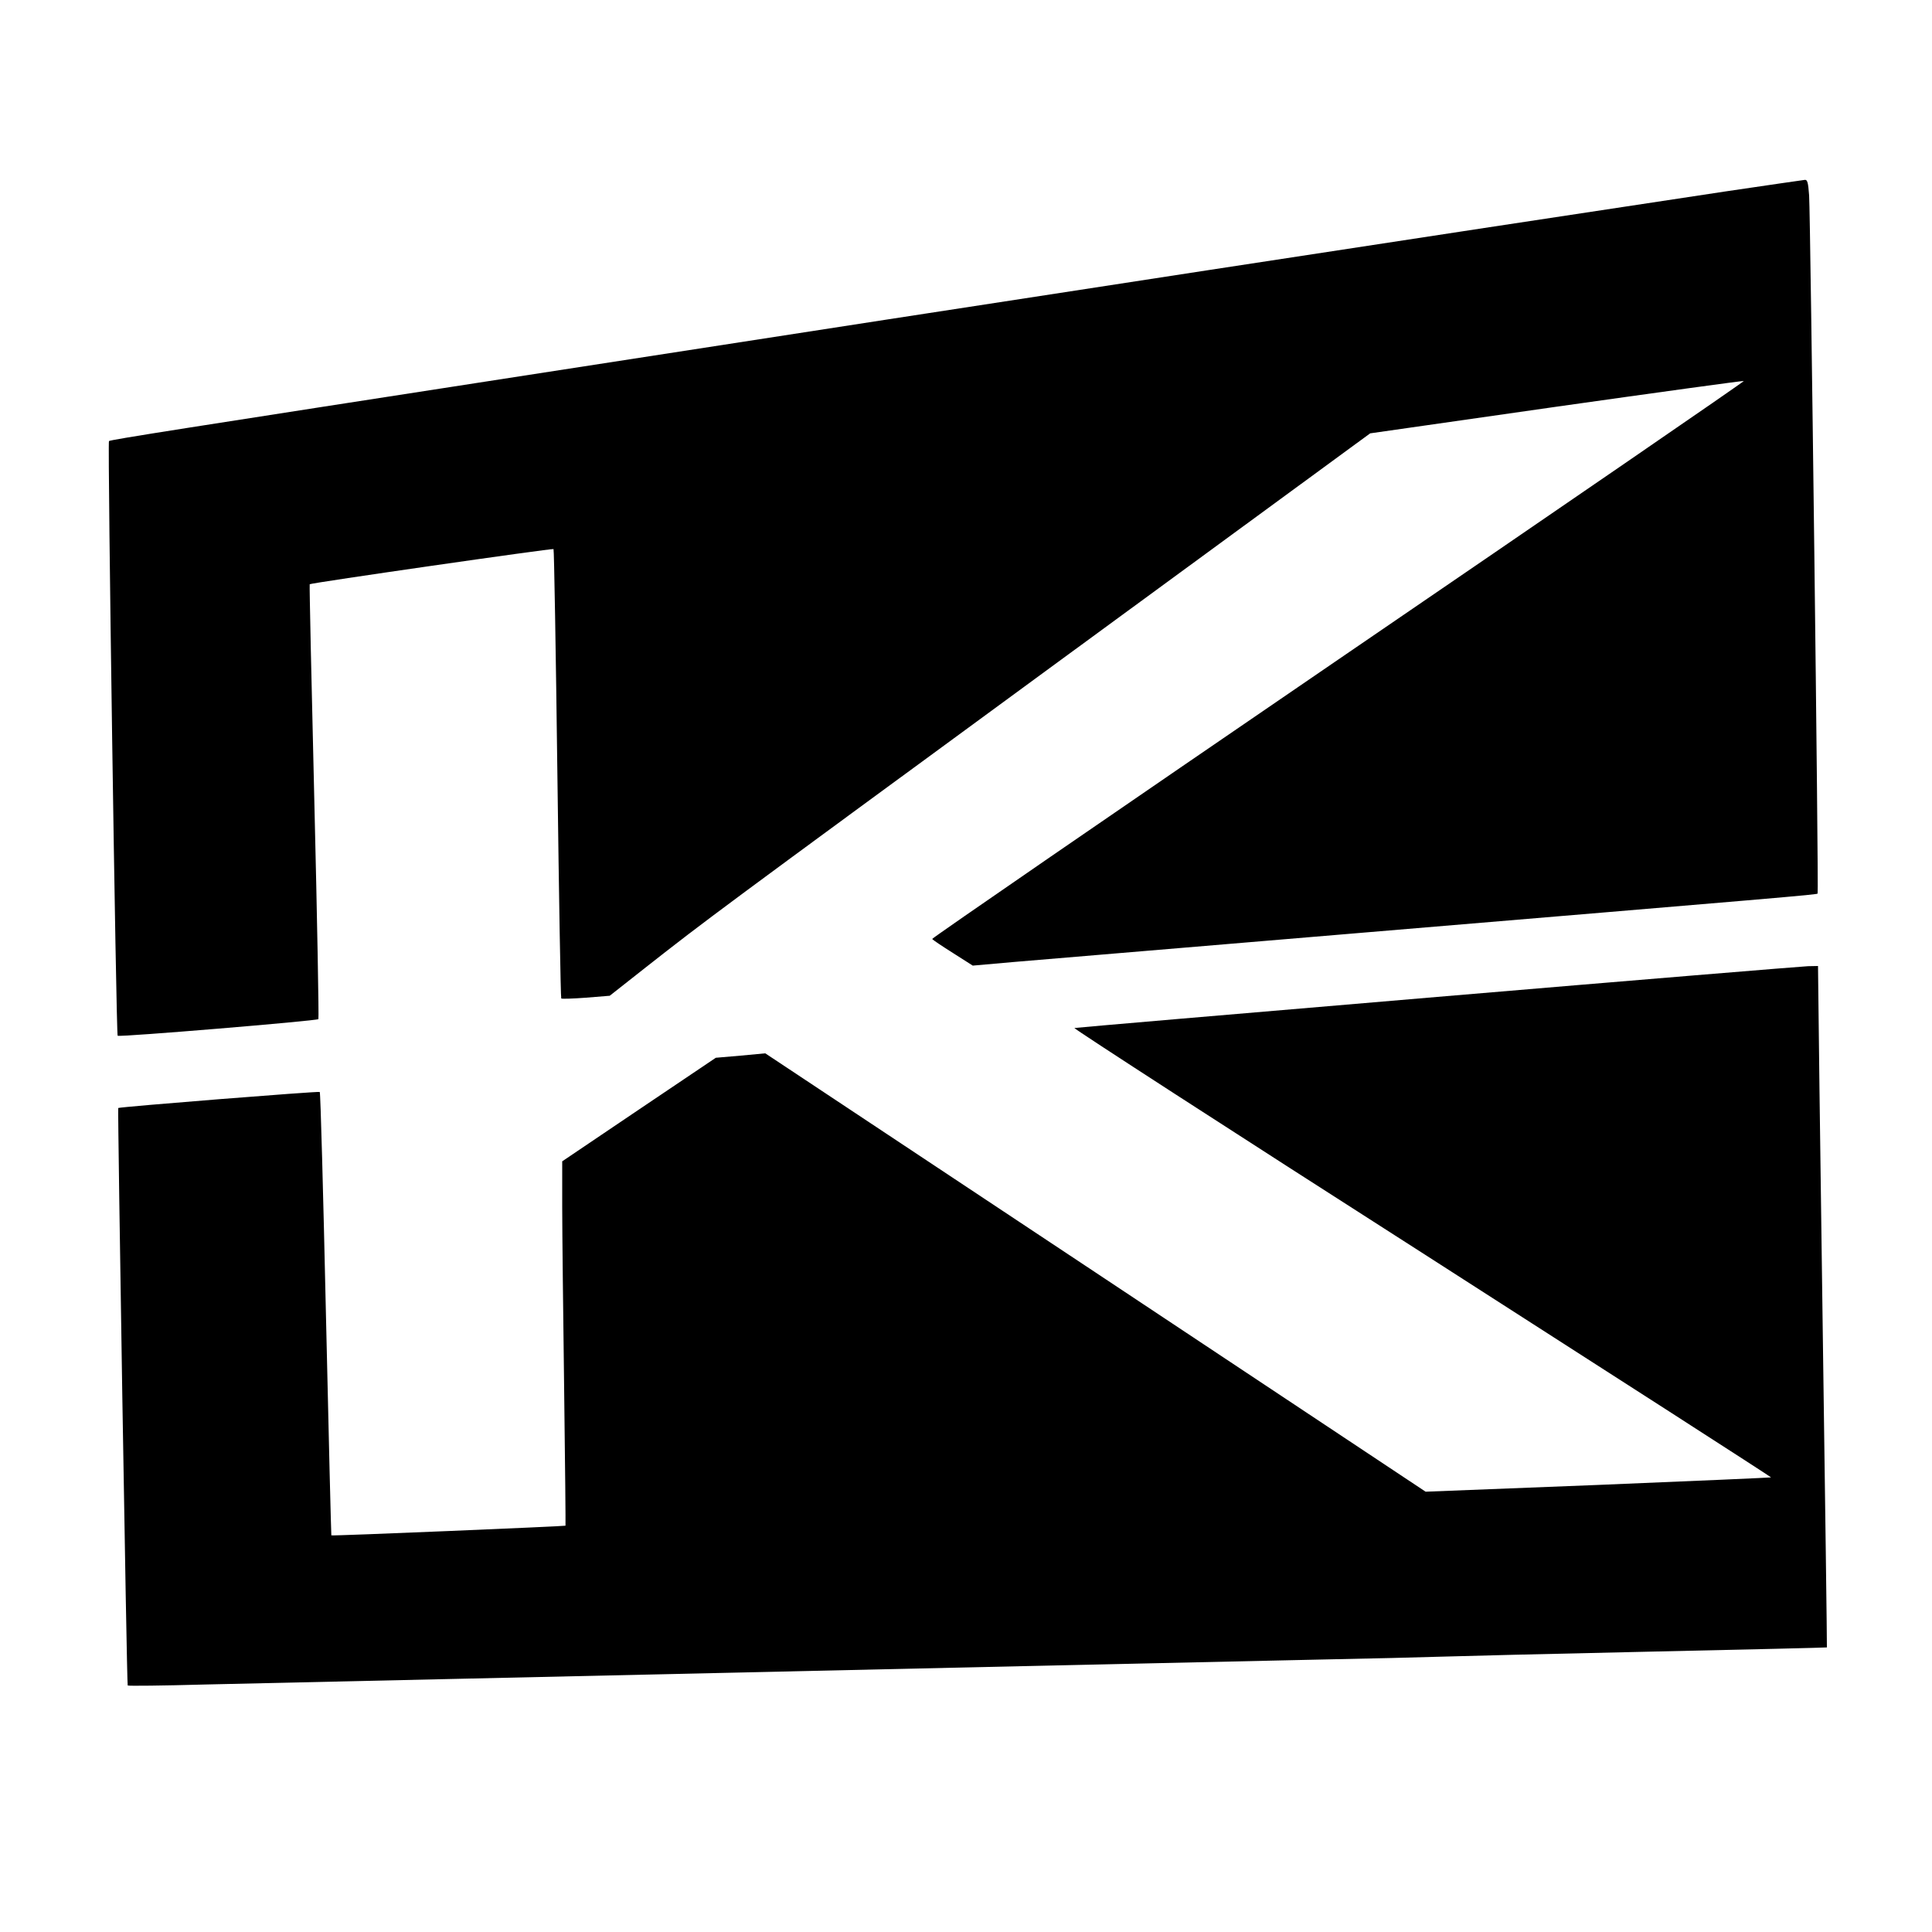 <?xml version="1.0" standalone="no"?>
<!DOCTYPE svg PUBLIC "-//W3C//DTD SVG 20010904//EN"
 "http://www.w3.org/TR/2001/REC-SVG-20010904/DTD/svg10.dtd">
<svg version="1.0" xmlns="http://www.w3.org/2000/svg"
 width="1000pt" height="1000pt" viewBox="0 0 1000 1000"
 preserveAspectRatio="xMidYMid meet">
<g transform="translate(0,1000) scale(0.1,-0.1)"
fill="#000000" stroke="none">
<path d="M8930 9009 c-1459 -220 -3616 -550 -6190 -949 -1784 -276 -2170 -336
-2176 -343 -8 -8 37 -3070 45 -3078 7 -8 1030 77 1039 86 3 3 -6 510 -21 1127
-15 617 -26 1123 -24 1124 6 7 1258 187 1262 182 3 -3 12 -526 20 -1163 8
-637 17 -1160 20 -1163 3 -3 60 -1 128 4 l123 10 184 145 c322 253 363 283
2074 1537 l1678 1229 965 138 c530 75 966 135 969 133 2 -3 -943 -652 -2101
-1443 -1157 -791 -2102 -1441 -2100 -1445 3 -5 51 -37 108 -73 l102 -65 215
19 c118 10 890 75 1715 144 2289 192 2438 204 2443 210 6 6 -37 3500 -44 3613
-5 68 -9 82 -22 81 -10 -1 -195 -28 -412 -60z"/>
<path d="M7439 4840 c-1027 -87 -1871 -159 -1878 -161 -6 -2 803 -526 1799
-1163 995 -638 1808 -1161 1807 -1163 -2 -1 -405 -19 -896 -39 l-892 -35
-1709 1135 -1709 1134 -128 -12 -128 -11 -398 -268 -397 -268 0 -237 c0 -130
5 -554 10 -941 5 -388 8 -706 7 -708 -4 -3 -1210 -54 -1212 -50 -1 1 -14 517
-28 1145 -14 629 -28 1147 -32 1150 -5 5 -1035 -77 -1043 -83 -4 -4 44 -2985
49 -2989 2 -3 182 -1 399 5 352 8 1685 38 4410 99 487 11 1097 24 1355 30 259
5 542 12 630 15 88 3 574 15 1080 26 506 11 921 21 921 22 1 1 -9 756 -22
1677 -13 921 -23 1714 -23 1763 l-1 87 -52 -1 c-29 -1 -893 -72 -1919 -159z"/>
</g>
</svg>

